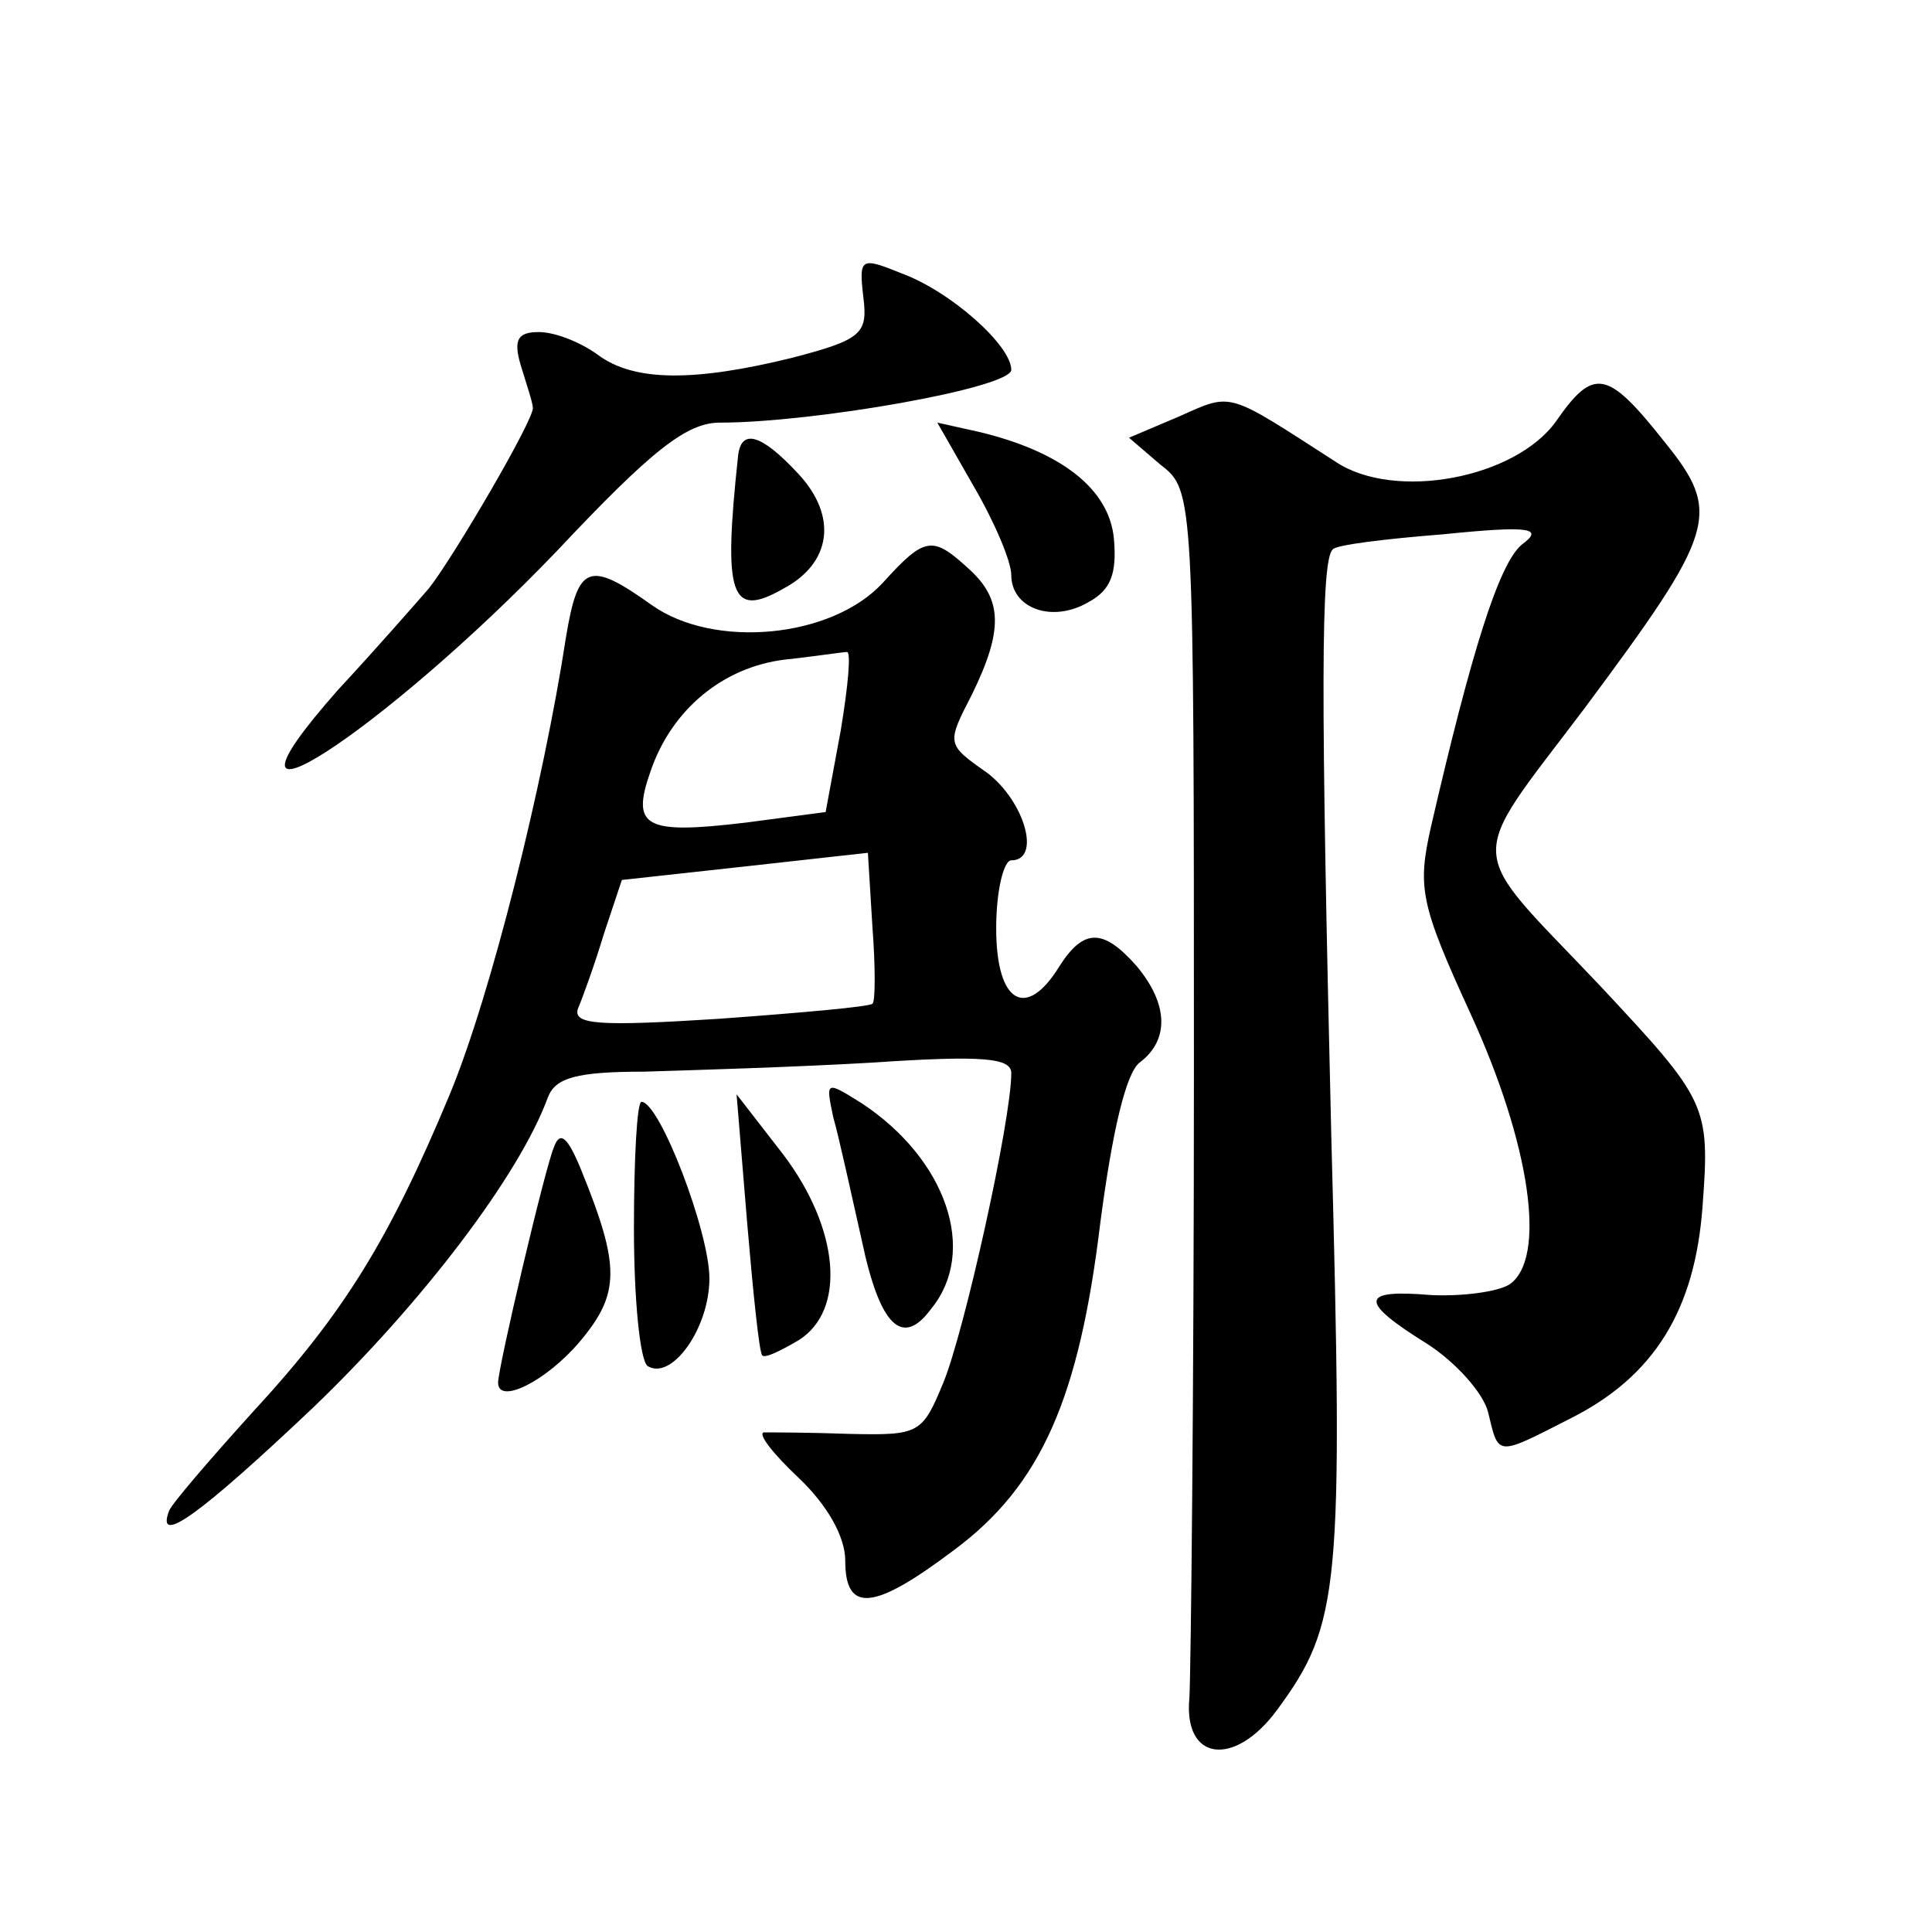 <?xml version="1.0" standalone="no"?>
<!DOCTYPE svg PUBLIC "-//W3C//DTD SVG 20010904//EN"
 "http://www.w3.org/TR/2001/REC-SVG-20010904/DTD/svg10.dtd">
<svg version="1.0" xmlns="http://www.w3.org/2000/svg"
 width="128pt" height="128pt" viewBox="0 0 128 128"
 preserveAspectRatio="xMidYMid meet">
<g transform="translate(0,128) scale(0.1,-0.1)"
fill="#0" stroke="none">
<path d="M572 1083 c3 -24 -1 -28 -47 -40 -65 -16 -105 -16 -129 2 -11 8 -28 15
-39 15 -14 0 -17 -5 -12 -22 4 -13 8 -25 8 -28 2 -6 -53 -100 -69 -120 -7 -8 -34
-39 -60 -67 -99 -112 30 -28 145 92 63 67 86 85 108 85 62 0 193 23 193 35 0 16
-40 52 -73 64 -27 11 -28 10 -25 -16z M1031 1001 c-27 -38 -107 -53 -146 -27 -73
47 -68 46 -104 30 l-33 -14 21 -18 c22 -17 22 -19 22 -402 0 -212 -2 -398 -3 -415
-4 -42 30 -46 58 -8 42 57 44 80 36 381 -7 293 -7 381 1 388 2 3 35 7 73 10 59
6 67 4 52 -7 -15 -13 -33 -70 -60 -187 -9 -40 -7 -51 26 -123 40 -87 51 -163 26
-180 -8 -5 -32 -8 -52 -7 -47 4 -48 -4 -3 -32 19 -12 38 -33 41 -46 7 -29 5 -29
54 -4 56 28 83 72 88 141 5 67 3 70 -68 146 -90 95 -90 78 -10 184 87 117 91 129
53 176 -38 48 -47 50 -72 14z M645 958 c14 -24 25 -50 25 -59 0 -22 27 -32 51 -18
15 8 19 19 17 42 -3 33 -35 58 -90 71 l-27 6 24 -42z M489 978 c-10 -93 -5 -108
30 -88 32 17 36 48 10 76 -25 27 -38 30 -40 12z M585 894 c-34 -37 -112 -44 -153
-15 -42 30 -49 27 -57 -21 -15 -98 -50 -238 -77 -303 -40 -96 -70 -145 -131 -211
-28 -31 -53 -60 -55 -65 -9 -24 21 -2 95 68 72 69 137 154 156 206 5 13 19 17 64
17 32 1 100 3 151 6 74 5 92 3 92 -7 0 -31 -31 -171 -45 -205 -14 -34 -16 -35 -62
-34 -27 1 -52 1 -57 1 -4 -1 6 -14 23 -30 19 -18 31 -39 31 -55 0 -35 19 -33 72
7 58 43 83 101 97 217 8 61 17 99 26 106 20 15 19 39 -2 64 -22 25 -35 25 -51 0
-22 -36 -42 -25 -42 25 0 25 5 45 10 45 20 0 9 39 -16 58 -27 19 -27 19 -10 52
21 43 20 63 -2 83 -24 22 -29 22 -57 -9z m-28 -98 l-10 -54 -53 -7 c-67 -8 -76
-3 -63 34 14 41 48 69 89 74 19 2 38 5 41 5 3 1 1 -22 -4 -52z m21 -181 c-2 -2
-47 -6 -102 -10 -79 -5 -97 -4 -93 7 3 7 11 29 17 49 l12 36 82 9 81 9 3 -49 c2
-26 2 -50 0 -51z M552 540 c4 -14 12 -51 19 -82 12 -57 27 -71 46 -45 31 38 10
99 -46 136 -24 15 -24 15 -19 -9z M420 466 c0 -47 4 -87 9 -91 16 -10 41 25 41
58 0 31 -33 117 -45 117 -3 0 -5 -38 -5 -84z M495 470 c4 -47 8 -86 10 -88 2 -2
12 3 24 10 32 20 27 74 -10 123 l-31 40 7 -85z M367 520 c-6 -14 -37 -146 -37 -156
0 -15 32 1 54 27 27 32 27 50 1 114 -9 22 -14 26 -18 15z"/>
</g>
</svg>
